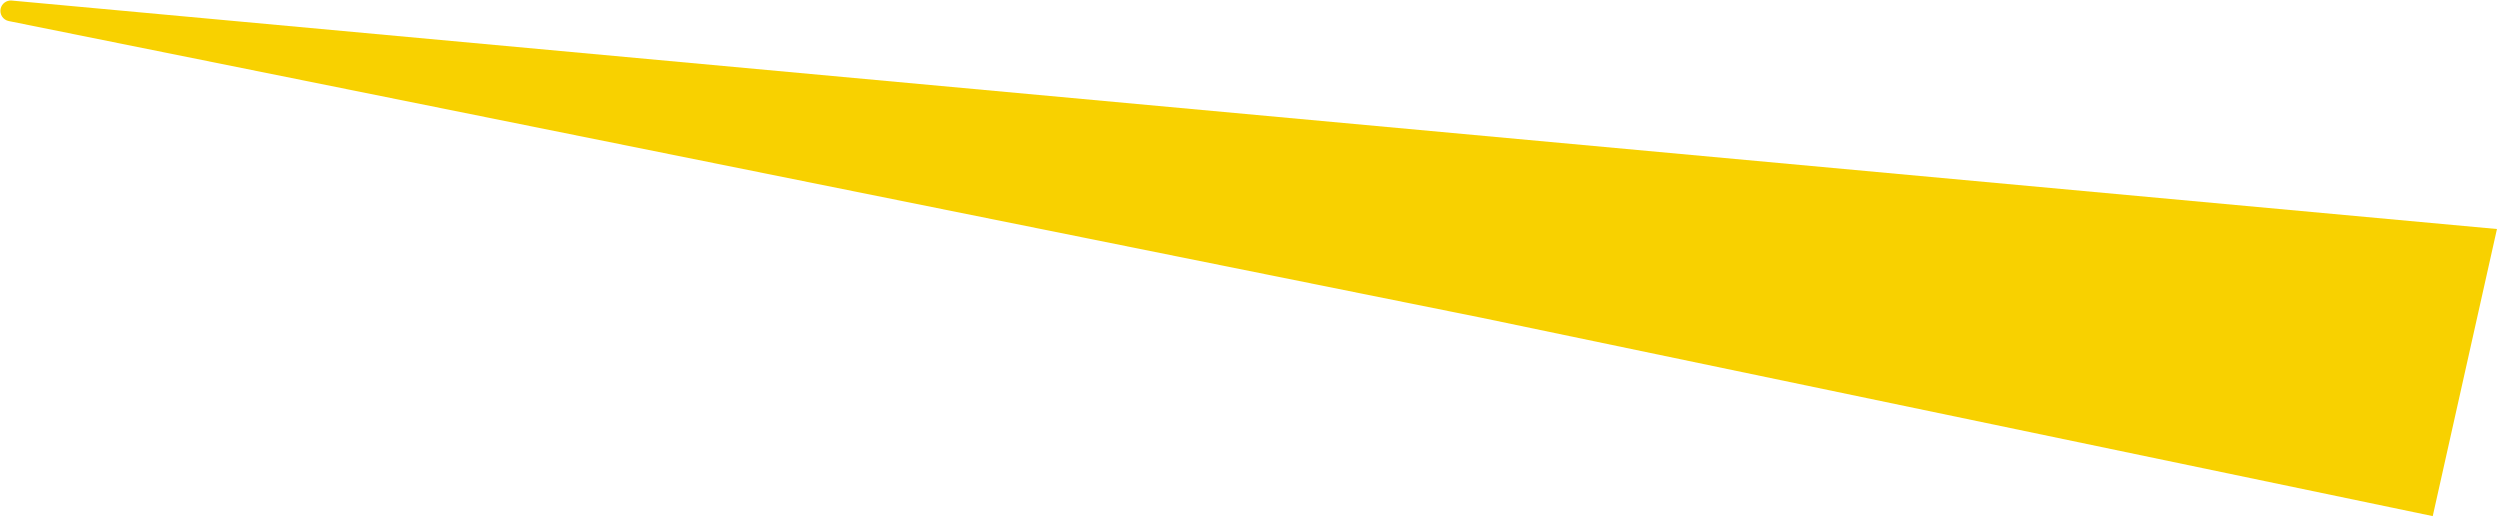 <?xml version="1.0" encoding="UTF-8"?>
<svg width="482px" height="100px" viewBox="0 0 482 100" version="1.1" xmlns="http://www.w3.org/2000/svg" xmlns:xlink="http://www.w3.org/1999/xlink">
    <!-- Generator: Sketch 52.2 (67145) - http://www.bohemiancoding.com/sketch -->
    <title>Rectangle</title>
    <desc>Created with Sketch.</desc>
    <g id="aocnmdrmjs" stroke="none" stroke-width="1" fill="none" fill-rule="evenodd">
        <g id="avzfcbsjpo" transform="translate(-116, -202)" fill="#F8D100">
            <path d="M168.464,91.532 L561.398,369.254 L523,411 L383.312,286.195 L165.987,94.665 C165.159,93.935 165.079,92.671 165.809,91.843 C166.485,91.076 167.63,90.942 168.464,91.532 Z" id="vvmufwwlbe" transform="translate(349.699, 240.5) rotate(-30) translate(-349.699, -240.5) "></path>
        </g>
    </g>
</svg>